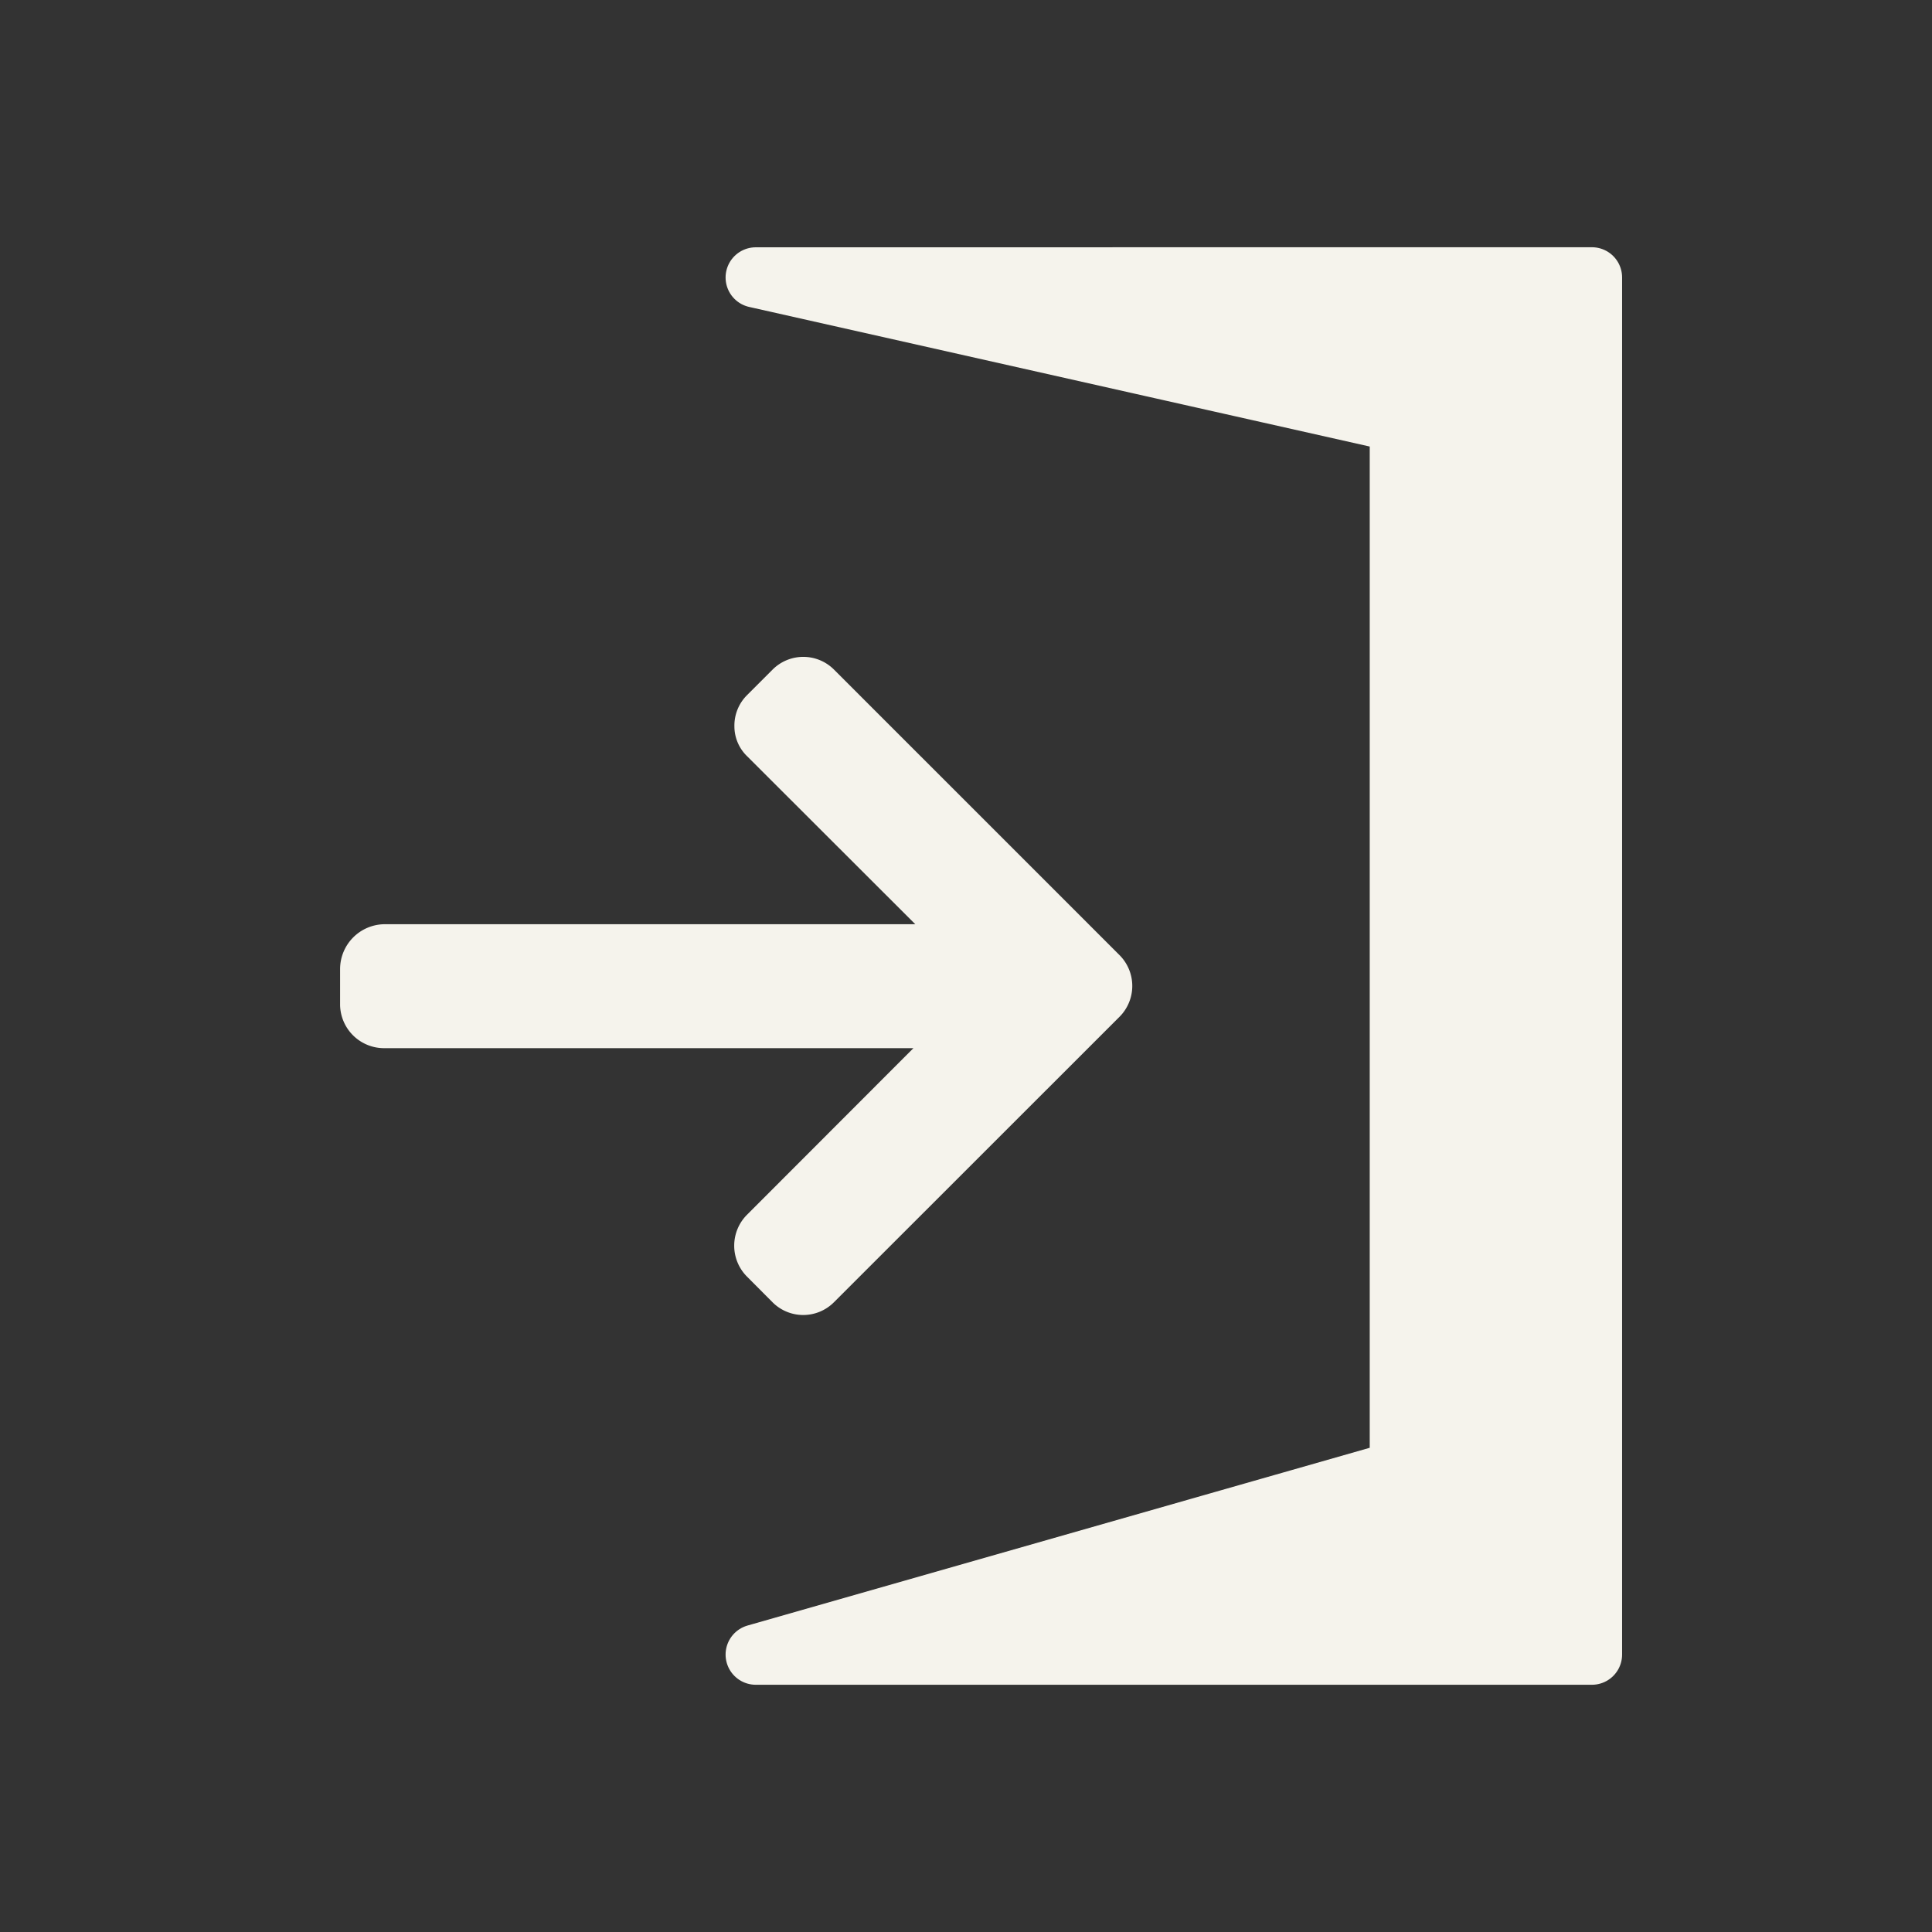 <svg id="icon-enter" xmlns="http://www.w3.org/2000/svg" width="32" height="32" viewBox="0 0 32 32">
  <rect x="0" y="0" width="32" height="32" fill="#333333" stroke="none"/>
  <rect id="Rectangle_2141" data-name="Rectangle 2141" width="32" height="32" fill="rgba(255,255,255,0)"/>
  <path id="Path_315" data-name="Path 315" d="M12.385,4.42l.02,0H3.625L6.383,1.659a.725.725,0,0,0,0-1.021L5.957.21a.718.718,0,0,0-1.014,0L.211,4.94a.723.723,0,0,0,0,1.021l4.731,4.731a.719.719,0,0,0,1.014,0l.425-.425a.71.71,0,0,0,.209-.51.689.689,0,0,0-.209-.5L3.594,6.473h8.8a.744.744,0,0,0,.727-.736V5.13a.729.729,0,0,0-.737-.71Z" transform="translate(18.754 21.781) rotate(180)" fill="#f5f3ec"/>
  <path id="Path_1401" data-name="Path 1401" d="M158.463,28.014v22.81H144.614l10.669-3.048V30.415l-10.669-2.4Z" transform="translate(-132.096 -23.419)" fill="#f5f3ec" stroke="#f5f3ec" stroke-linecap="round" stroke-linejoin="round" stroke-width="1"/>
</svg>
